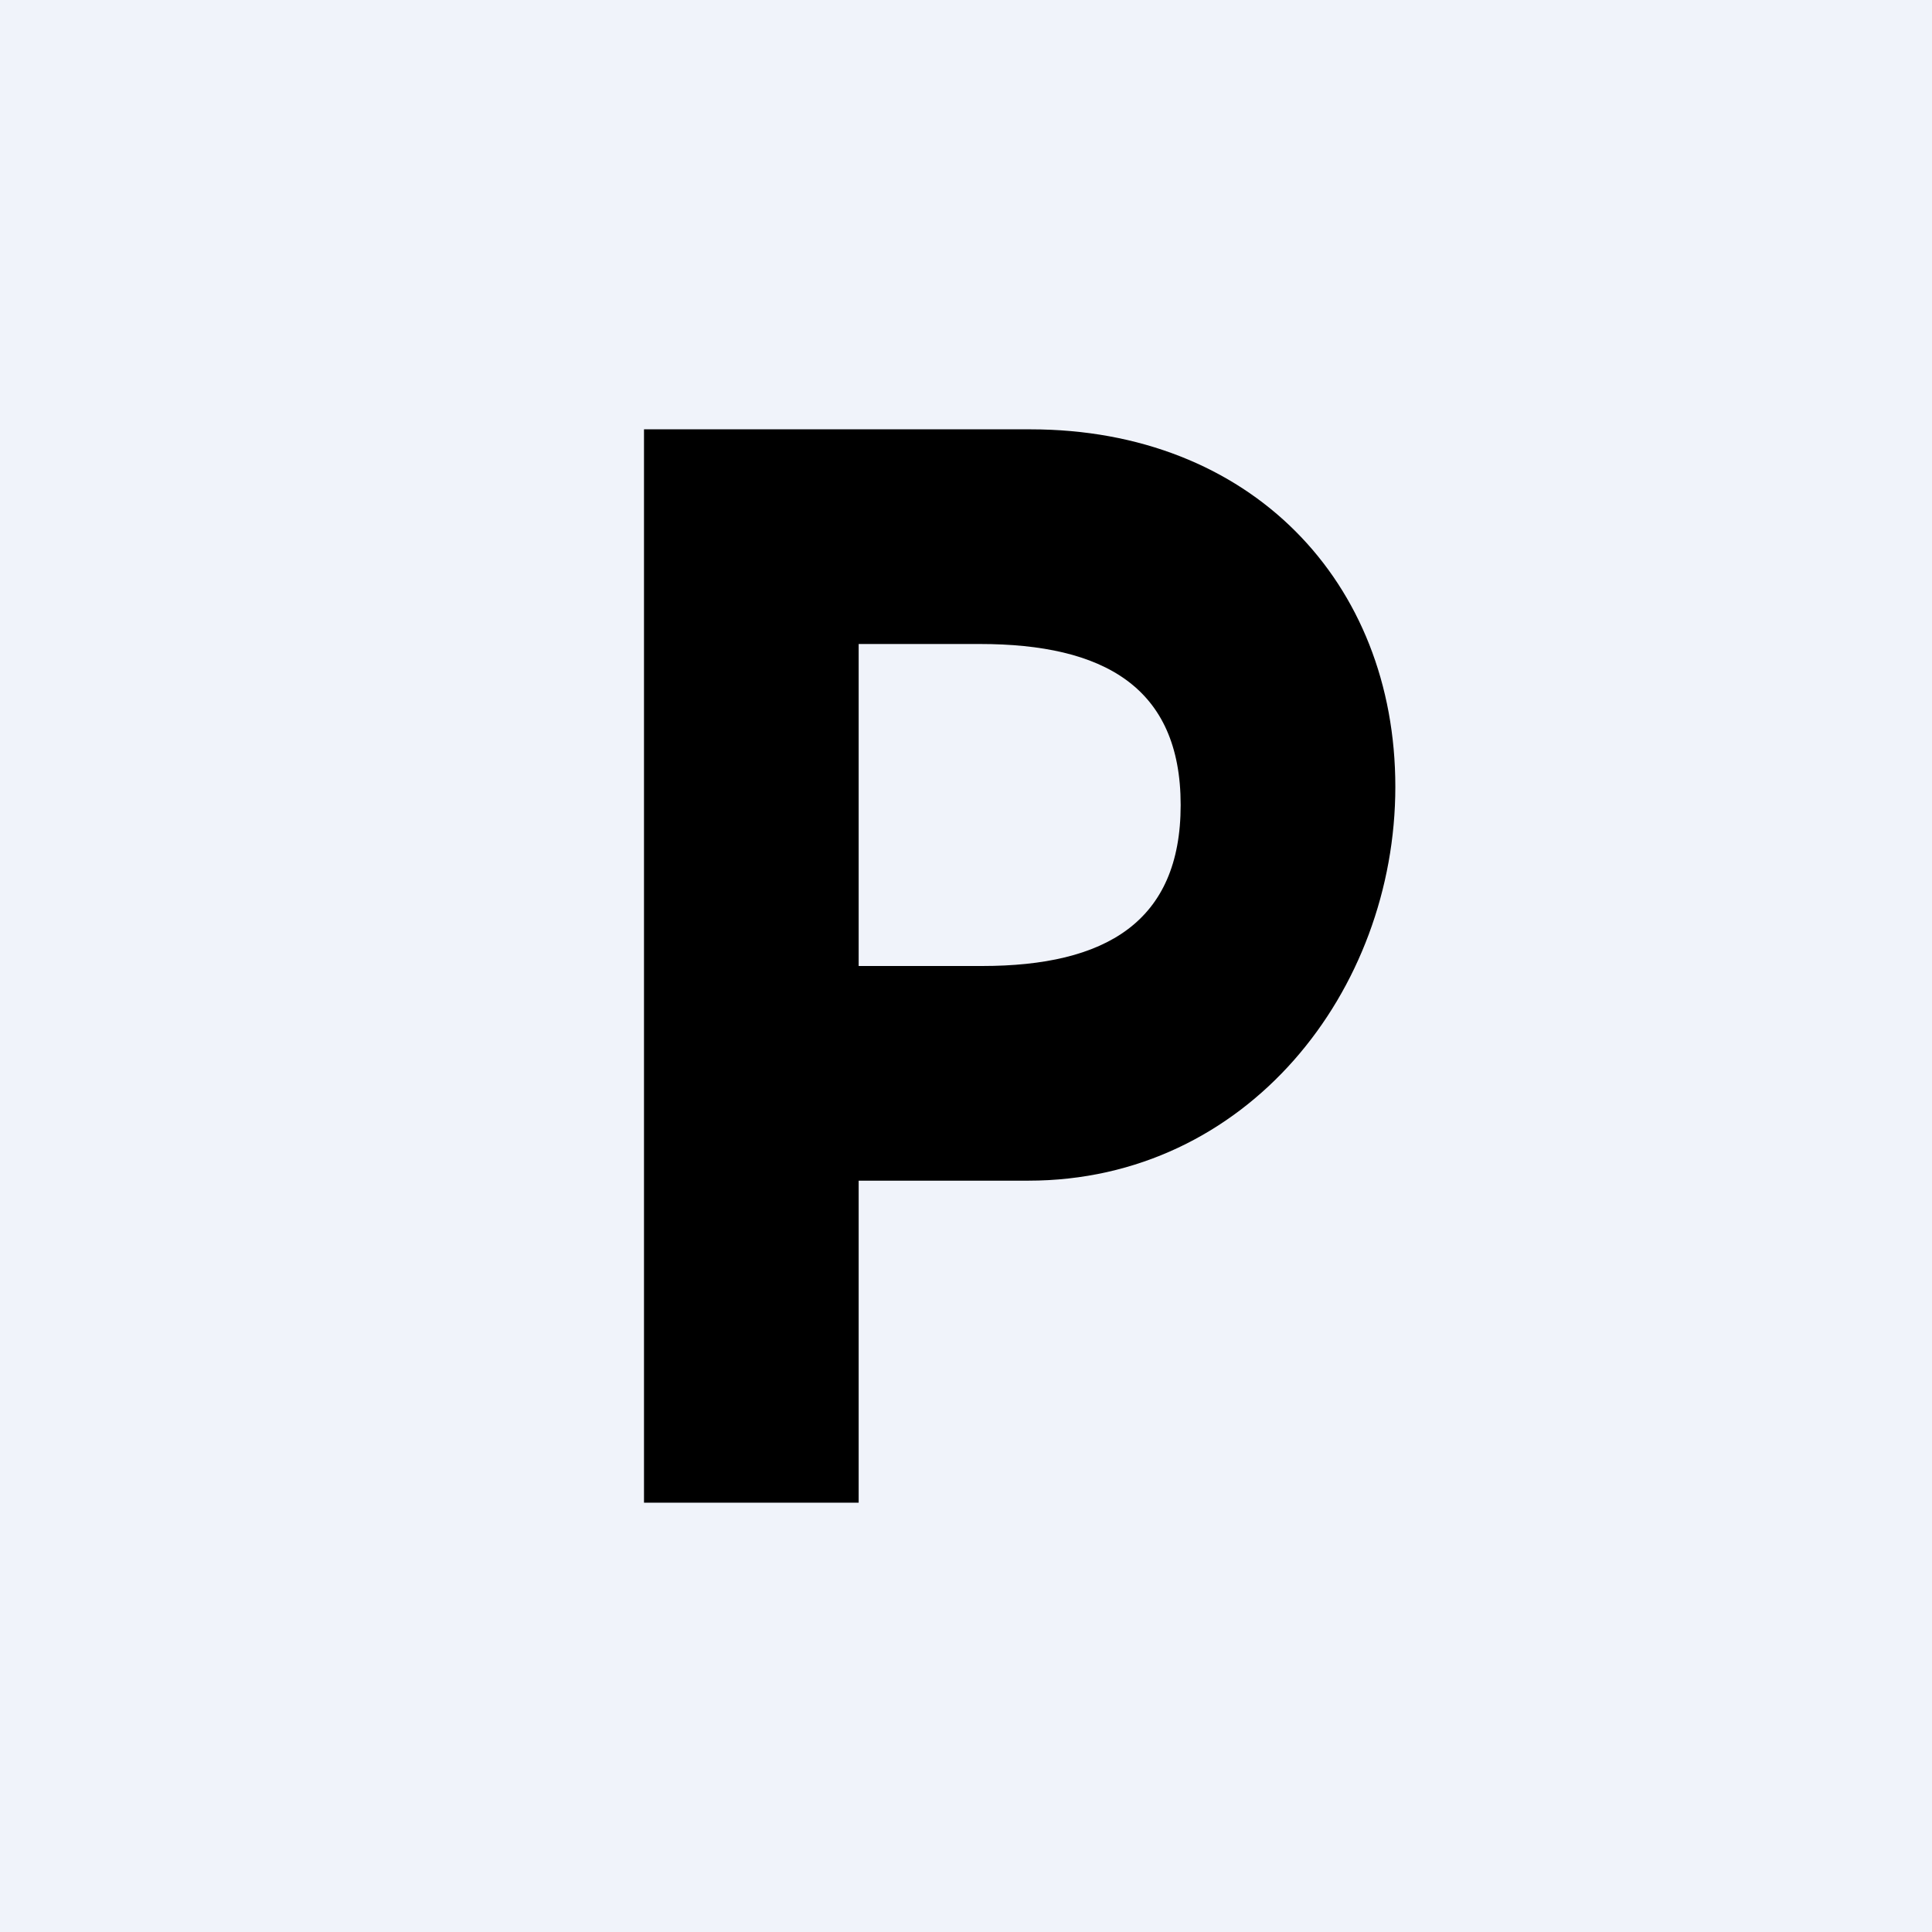 <!-- by TradingView --><svg width="18" height="18" viewBox="0 0 18 18" xmlns="http://www.w3.org/2000/svg"><path fill="#F0F3FA" d="M0 0h18v18H0z"/><path d="M6 14V4h3.6C11.65 4 13 5.42 13 7.33 13 9.23 11.62 11 9.58 11H7.2V9h1.95C10.3 9 11 8.59 11 7.5 11 6.4 10.28 6 9.13 6H8v8H6Z"/></svg>